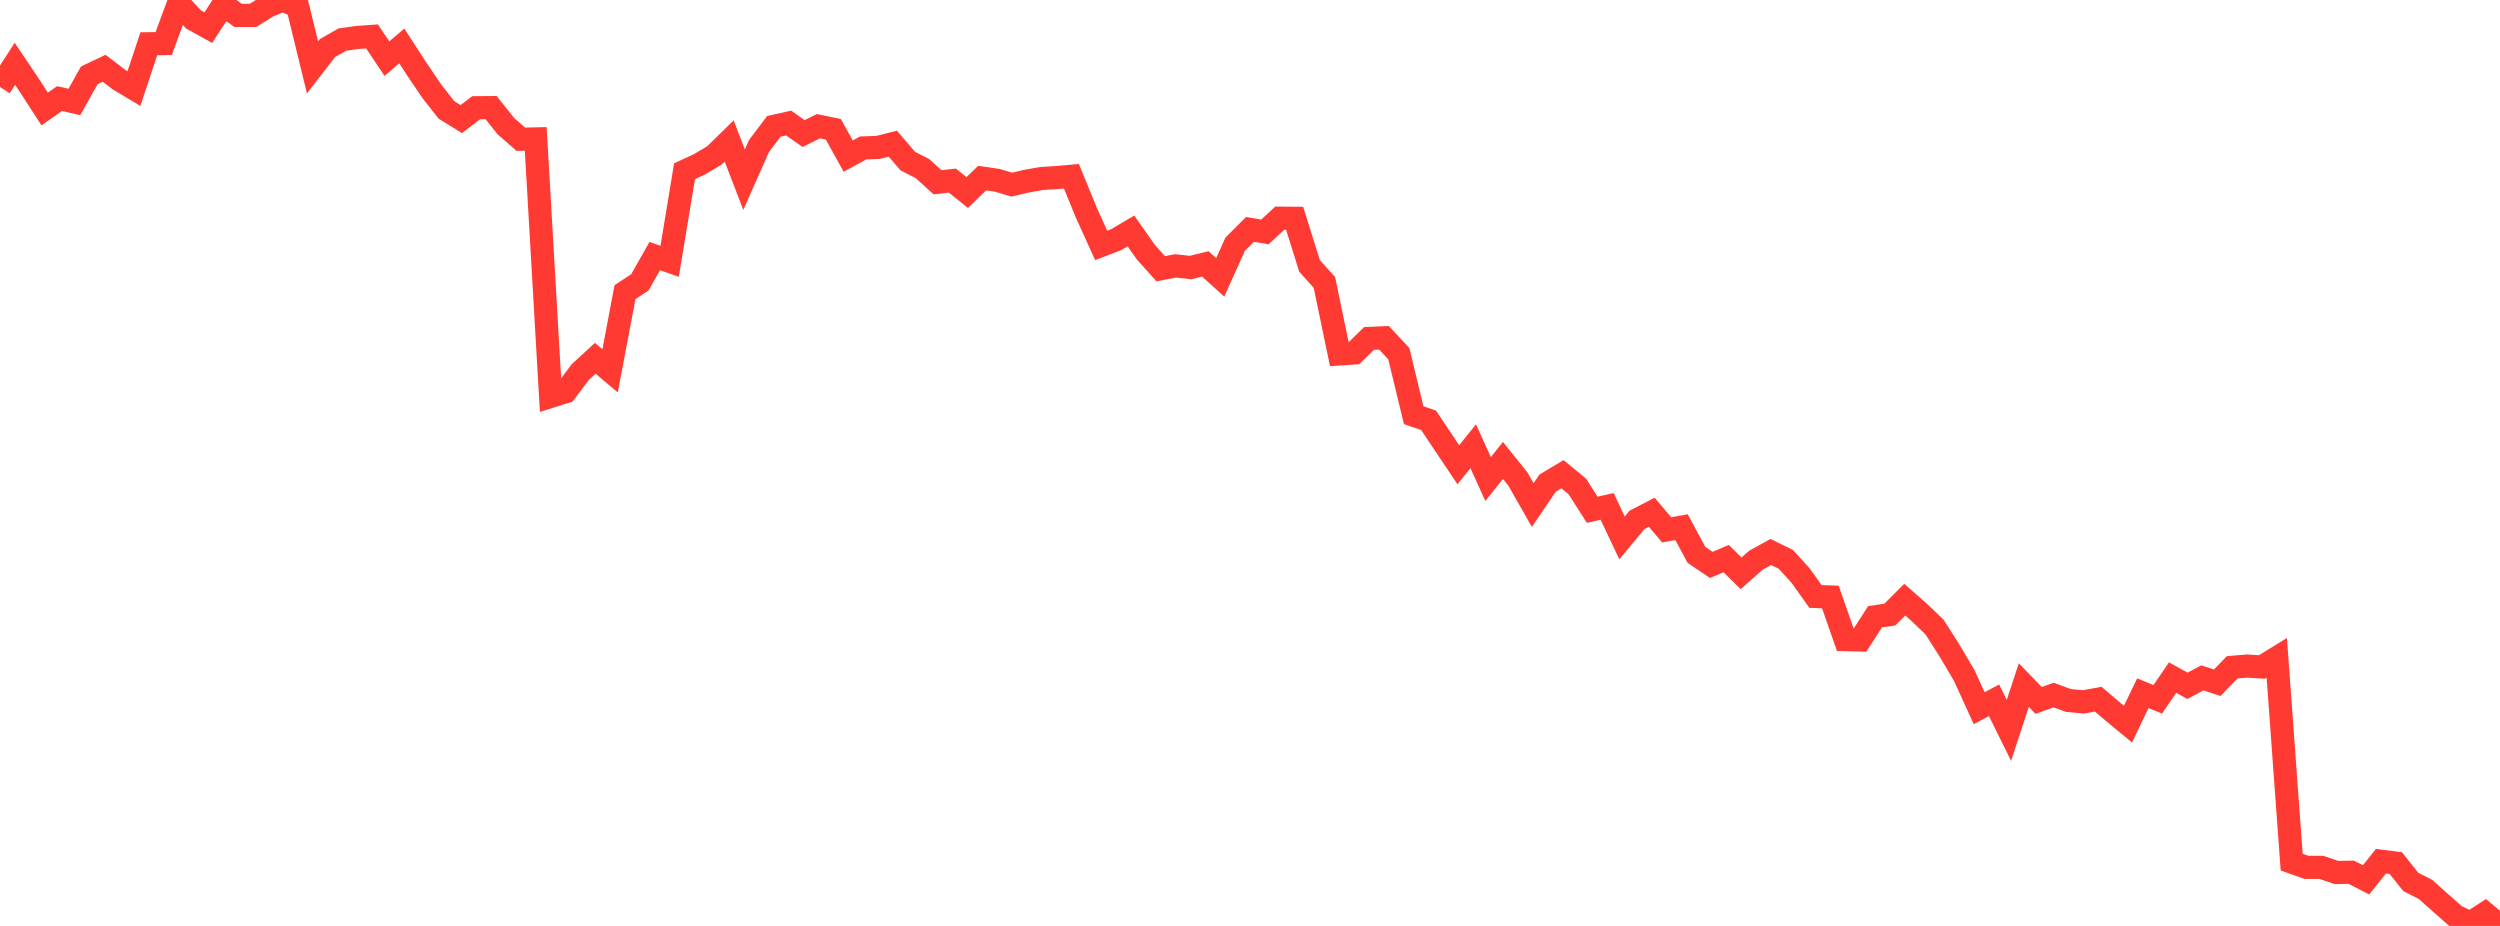 <?xml version="1.0" standalone="no"?>
<!DOCTYPE svg PUBLIC "-//W3C//DTD SVG 1.1//EN" "http://www.w3.org/Graphics/SVG/1.1/DTD/svg11.dtd">

<svg width="135" height="50" viewBox="0 0 135 50" preserveAspectRatio="none" 
  xmlns="http://www.w3.org/2000/svg"
  xmlns:xlink="http://www.w3.org/1999/xlink">


<polyline points="0.0, 4.696 0.804, 3.446 1.607, 4.64 2.411, 5.886 3.214, 5.323 4.018, 5.507 4.821, 4.069 5.625, 3.688 6.429, 4.303 7.232, 4.784 8.036, 2.363 8.839, 2.353 9.643, 0.172 10.446, 1.047 11.25, 1.491 12.054, 0.255 12.857, 0.832 13.661, 0.832 14.464, 0.332 15.268, 0.0 16.071, 0.342 16.875, 3.636 17.679, 2.598 18.482, 2.138 19.286, 2.024 20.089, 1.967 20.893, 3.167 21.696, 2.48 22.5, 3.719 23.304, 4.91 24.107, 5.935 24.911, 6.43 25.714, 5.817 26.518, 5.811 27.321, 6.816 28.125, 7.519 28.929, 7.501 29.732, 21.407 30.536, 21.154 31.339, 20.088 32.143, 19.349 32.946, 20.024 33.75, 15.775 34.554, 15.245 35.357, 13.828 36.161, 14.111 36.964, 9.248 37.768, 8.875 38.571, 8.398 39.375, 7.611 40.179, 9.701 40.982, 7.891 41.786, 6.824 42.589, 6.645 43.393, 7.212 44.196, 6.814 45.0, 6.982 45.804, 8.429 46.607, 7.989 47.411, 7.961 48.214, 7.758 49.018, 8.697 49.821, 9.11 50.625, 9.841 51.429, 9.753 52.232, 10.398 53.036, 9.616 53.839, 9.734 54.643, 9.97 55.446, 9.78 56.25, 9.639 57.054, 9.59 57.857, 9.519 58.661, 11.483 59.464, 13.252 60.268, 12.943 61.071, 12.471 61.875, 13.615 62.679, 14.511 63.482, 14.356 64.286, 14.448 65.089, 14.251 65.893, 14.978 66.696, 13.19 67.5, 12.387 68.304, 12.525 69.107, 11.781 69.911, 11.788 70.714, 14.358 71.518, 15.25 72.321, 19.113 73.125, 19.06 73.929, 18.276 74.732, 18.239 75.536, 19.098 76.339, 22.421 77.143, 22.695 77.946, 23.899 78.75, 25.097 79.554, 24.097 80.357, 25.869 81.161, 24.864 81.964, 25.864 82.768, 27.273 83.571, 26.09 84.375, 25.608 85.179, 26.272 85.982, 27.528 86.786, 27.344 87.589, 29.049 88.393, 28.076 89.196, 27.66 90.0, 28.612 90.804, 28.467 91.607, 29.964 92.411, 30.505 93.214, 30.165 94.018, 30.959 94.821, 30.25 95.625, 29.808 96.429, 30.199 97.232, 31.081 98.036, 32.21 98.839, 32.236 99.643, 34.538 100.446, 34.559 101.25, 33.307 102.054, 33.185 102.857, 32.382 103.661, 33.089 104.464, 33.859 105.268, 35.121 106.071, 36.48 106.875, 38.242 107.679, 37.816 108.482, 39.439 109.286, 36.994 110.089, 37.824 110.893, 37.533 111.696, 37.825 112.5, 37.903 113.304, 37.755 114.107, 38.439 114.911, 39.104 115.714, 37.433 116.518, 37.764 117.321, 36.589 118.125, 37.035 118.929, 36.605 119.732, 36.868 120.536, 36.035 121.339, 35.967 122.143, 36.017 122.946, 35.522 123.75, 46.553 124.554, 46.839 125.357, 46.838 126.161, 47.113 126.964, 47.101 127.768, 47.511 128.571, 46.506 129.375, 46.608 130.179, 47.621 130.982, 48.031 131.786, 48.751 132.589, 49.46 133.393, 49.842 134.196, 49.323 135.0, 50.0" fill="none" stroke="#ff3a33" stroke-width="1.25"/>

</svg>